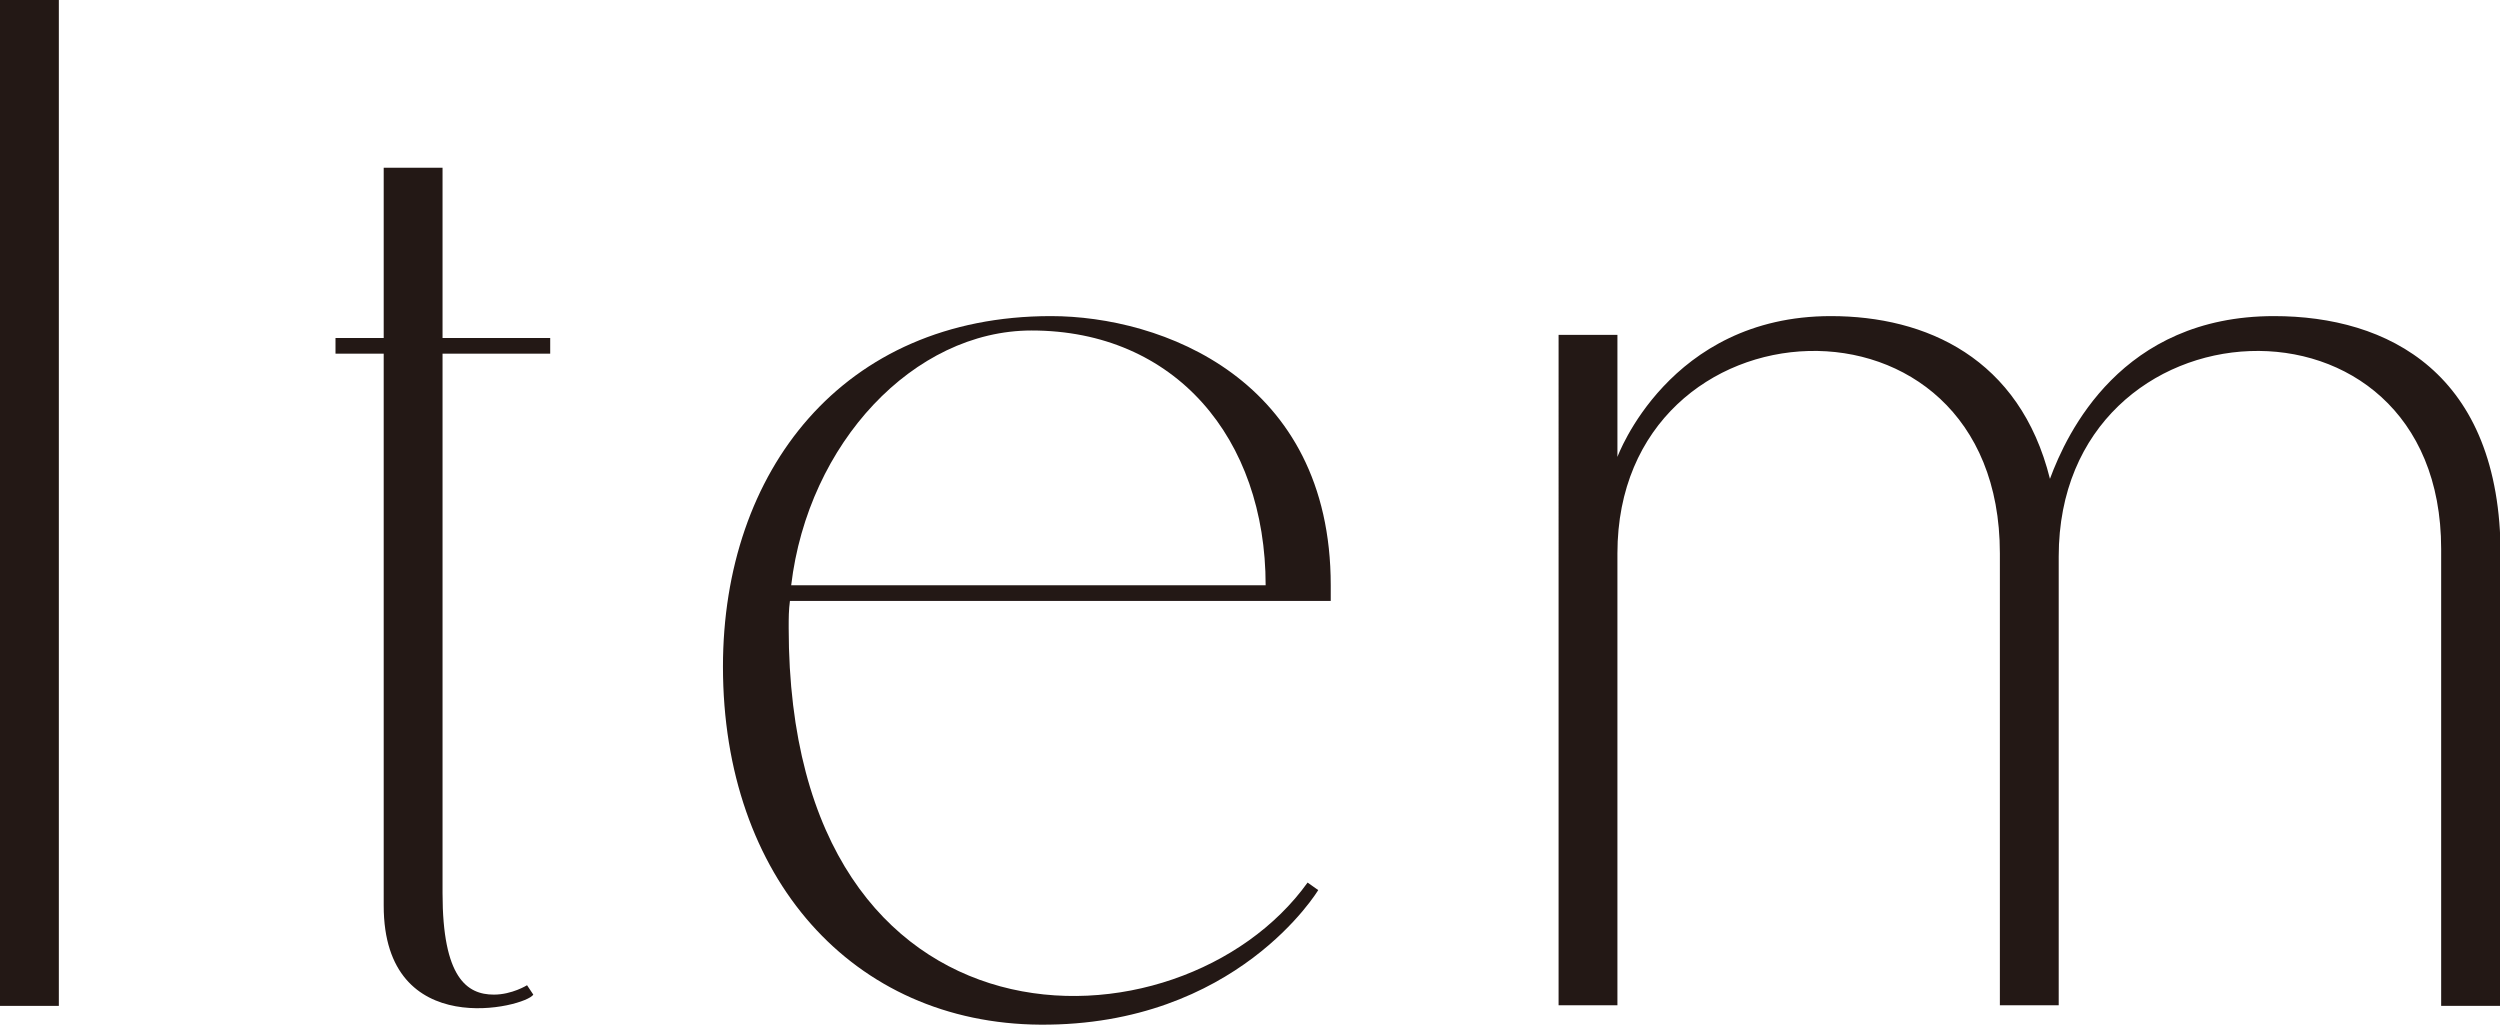 <?xml version="1.0" encoding="UTF-8"?><svg id="_レイヤー_2" xmlns="http://www.w3.org/2000/svg" viewBox="0 0 39.94 16.37"><defs><style>.cls-1{fill:#231815;}</style></defs><g id="design"><path class="cls-1" d="m.94,0v16.07h-.94V0h.94Z"/><path class="cls-1" d="m5.36,5.65v-.25h.77v-2.72h.94v2.72h1.72v.25h-1.72v8.62c0,1.35.39,1.62.82,1.62.29,0,.53-.15.53-.15l.1.15c-.12.2-2.39.77-2.39-1.42V5.65h-.77Z"/><path class="cls-1" d="m12.62,9.6c-.02.15-.02.27-.02.43,0,7.02,6.26,6.9,8.29,4.07l.17.12s-1.3,2.17-4.44,2.15c-3-.02-5.07-2.35-5.07-5.72,0-3.12,1.91-5.6,5.24-5.6,1.76,0,4.47,1,4.47,4.3v.25h-8.62Zm.02-.25h7.58c0-2.35-1.45-4.07-3.74-4.07-1.88,0-3.57,1.8-3.84,4.07Z"/><path class="cls-1" d="m39.94,8.87v7.2h-.94v-7.3c0-4.4-6.11-4.07-6.11.12v7.17h-.94v-7.22c0-4.47-6.11-4.15-6.11,0v7.22h-.94V5.35h.94v1.95s.82-2.25,3.41-2.25c1.52,0,3.02.67,3.5,2.6.27-.73,1.14-2.6,3.58-2.6,1.81,0,3.62.9,3.62,3.82Z"/></g></svg>